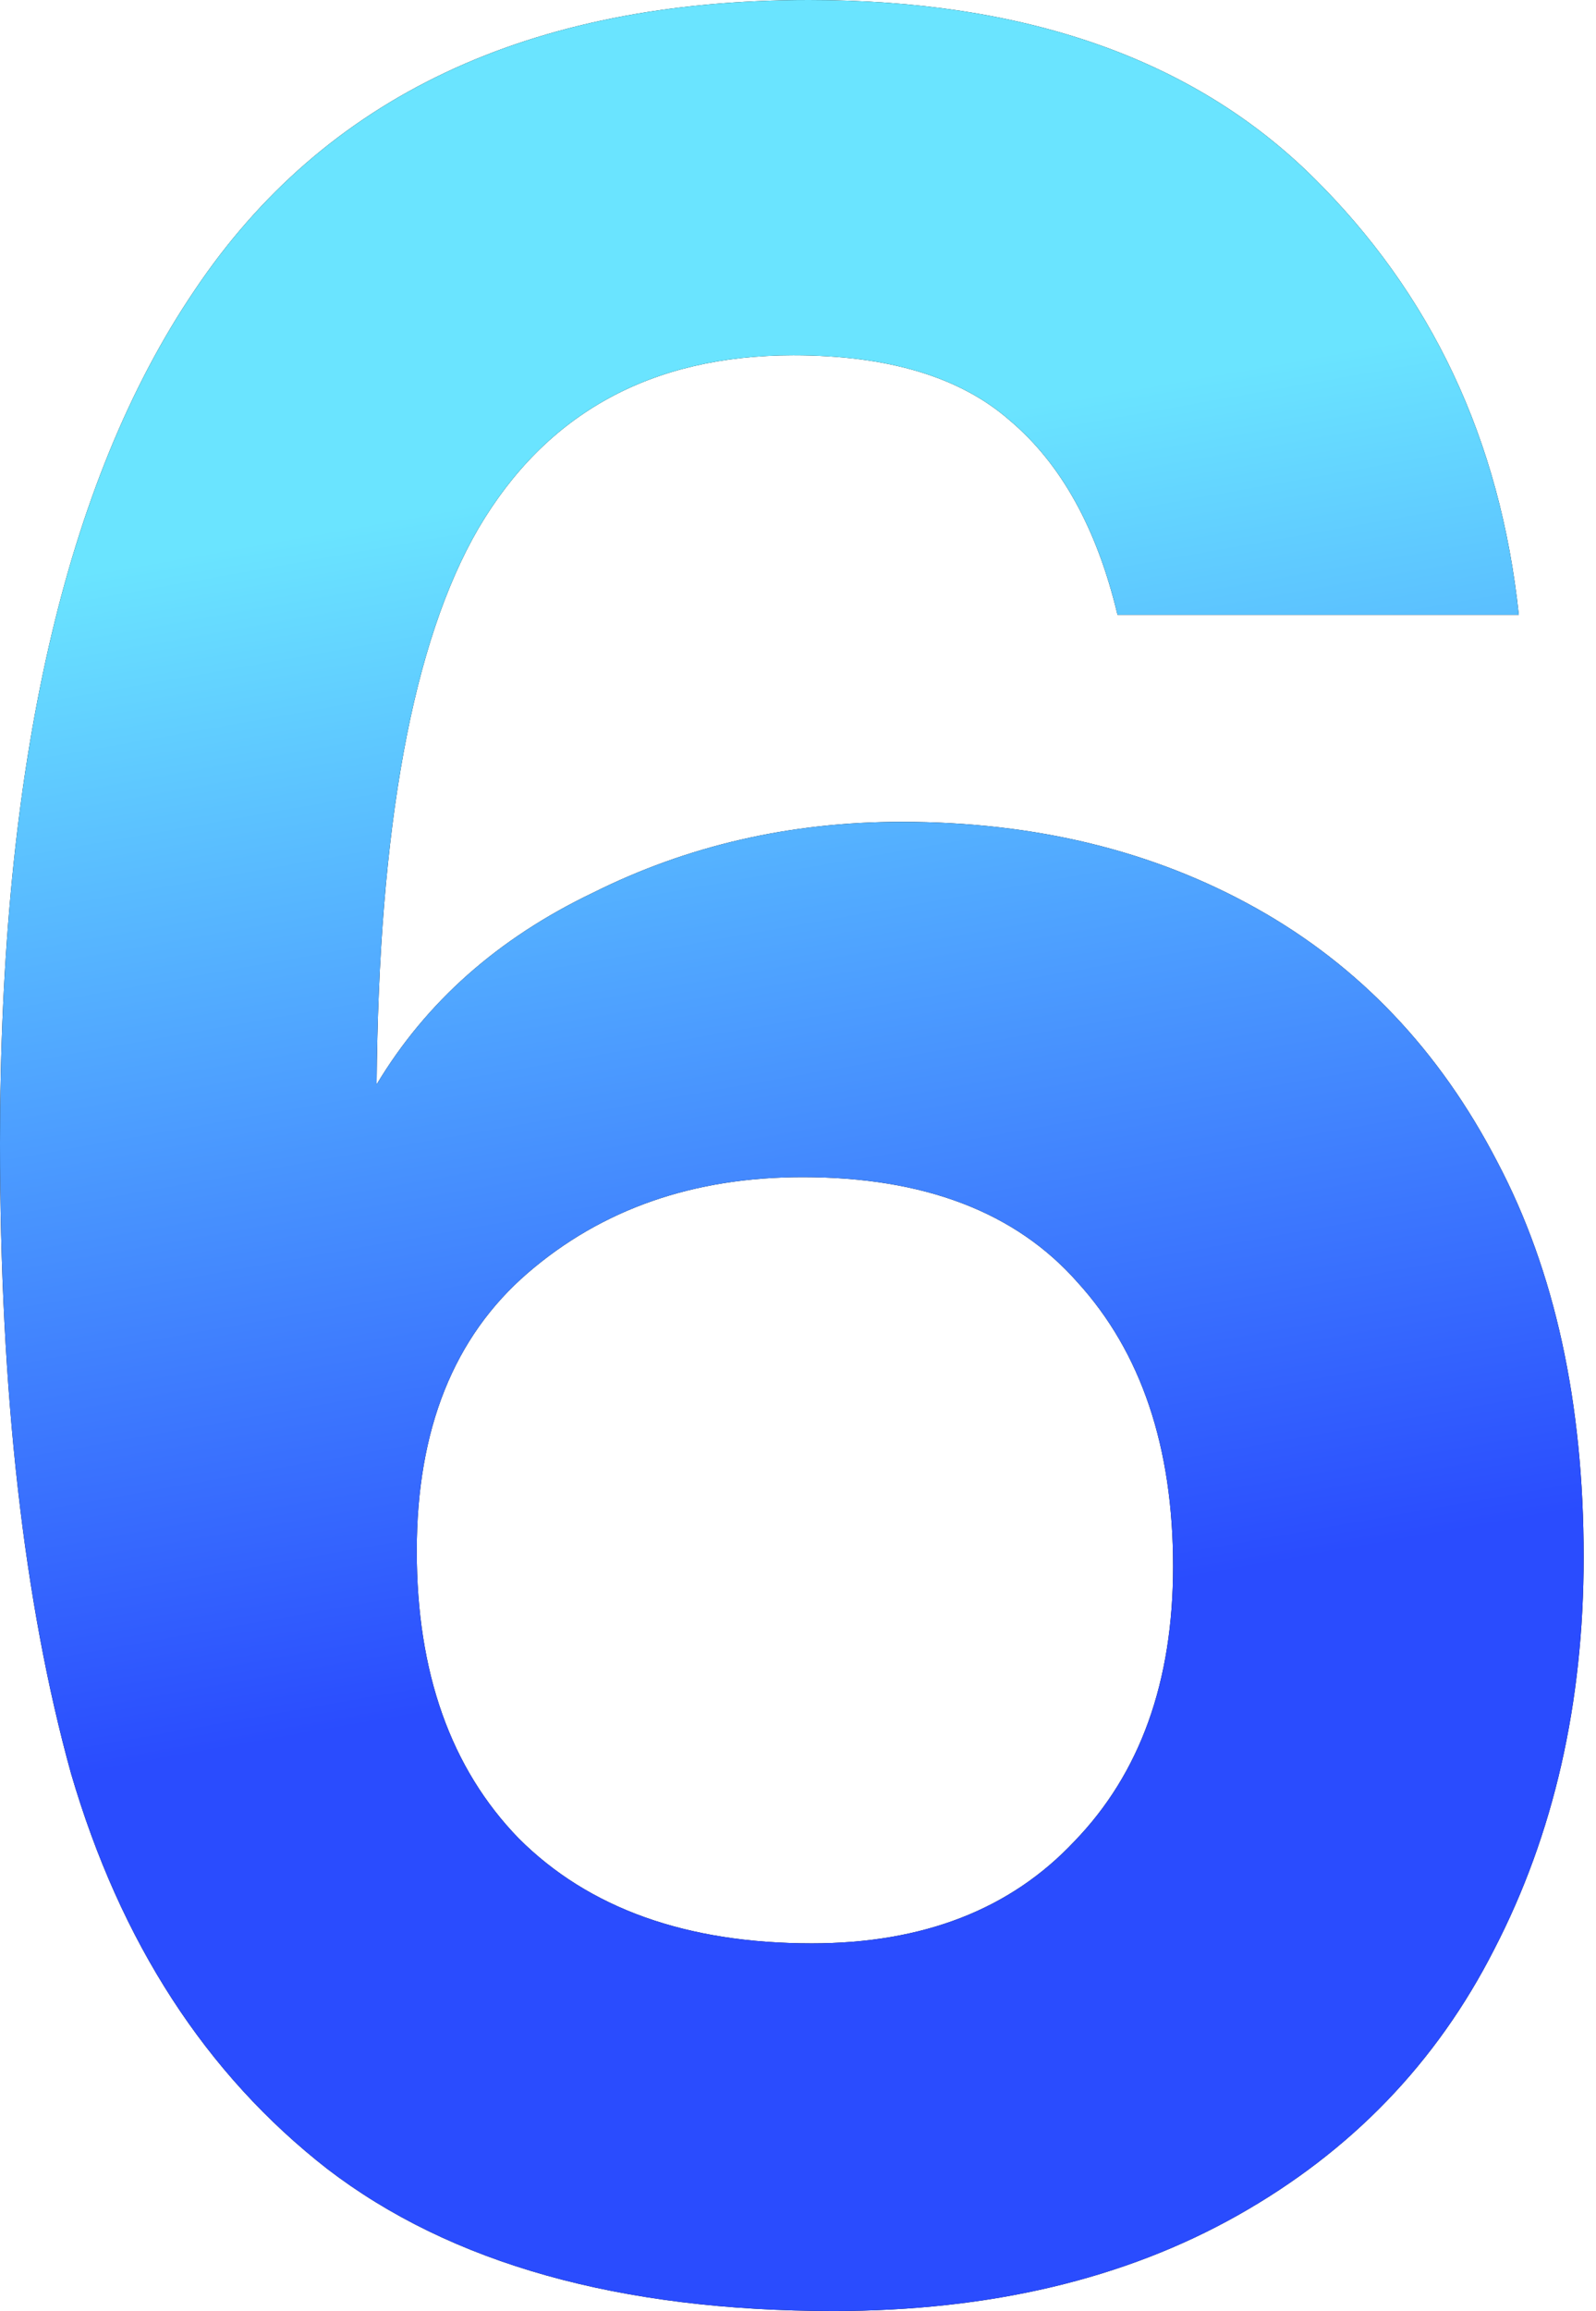 <svg width="94" height="136" viewBox="0 0 94 136" fill="none" xmlns="http://www.w3.org/2000/svg">
<path d="M65.818 36.182C64.606 31.091 62.485 27.273 59.455 24.727C56.545 22.182 52.303 20.909 46.727 20.909C38.364 20.909 32.182 24.303 28.182 31.091C24.303 37.758 22.303 48.667 22.182 63.818C25.091 58.97 29.333 55.212 34.909 52.545C40.485 49.758 46.545 48.364 53.091 48.364C60.97 48.364 67.939 50.061 74 53.455C80.061 56.849 84.788 61.818 88.182 68.364C91.576 74.788 93.273 82.546 93.273 91.636C93.273 100.242 91.515 107.939 88 114.727C84.606 121.394 79.576 126.606 72.909 130.364C66.242 134.121 58.303 136 49.091 136C36.485 136 26.546 133.212 19.273 127.636C12.121 122.061 7.091 114.303 4.182 104.364C1.394 94.303 0 81.939 0 67.273C0 45.091 3.818 28.364 11.454 17.091C19.091 5.697 31.151 0 47.636 0C60.364 0 70.242 3.455 77.273 10.364C84.303 17.273 88.364 25.879 89.454 36.182H65.818ZM47.273 69.273C40.849 69.273 35.455 71.151 31.091 74.909C26.727 78.667 24.546 84.121 24.546 91.273C24.546 98.424 26.546 104.061 30.546 108.182C34.667 112.303 40.424 114.364 47.818 114.364C54.364 114.364 59.515 112.364 63.273 108.364C67.151 104.364 69.091 98.97 69.091 92.182C69.091 85.151 67.212 79.576 63.455 75.454C59.818 71.333 54.424 69.273 47.273 69.273Z" fill="black"/>
<path d="M65.818 36.182C64.606 31.091 62.485 27.273 59.455 24.727C56.545 22.182 52.303 20.909 46.727 20.909C38.364 20.909 32.182 24.303 28.182 31.091C24.303 37.758 22.303 48.667 22.182 63.818C25.091 58.97 29.333 55.212 34.909 52.545C40.485 49.758 46.545 48.364 53.091 48.364C60.97 48.364 67.939 50.061 74 53.455C80.061 56.849 84.788 61.818 88.182 68.364C91.576 74.788 93.273 82.546 93.273 91.636C93.273 100.242 91.515 107.939 88 114.727C84.606 121.394 79.576 126.606 72.909 130.364C66.242 134.121 58.303 136 49.091 136C36.485 136 26.546 133.212 19.273 127.636C12.121 122.061 7.091 114.303 4.182 104.364C1.394 94.303 0 81.939 0 67.273C0 45.091 3.818 28.364 11.454 17.091C19.091 5.697 31.151 0 47.636 0C60.364 0 70.242 3.455 77.273 10.364C84.303 17.273 88.364 25.879 89.454 36.182H65.818ZM47.273 69.273C40.849 69.273 35.455 71.151 31.091 74.909C26.727 78.667 24.546 84.121 24.546 91.273C24.546 98.424 26.546 104.061 30.546 108.182C34.667 112.303 40.424 114.364 47.818 114.364C54.364 114.364 59.515 112.364 63.273 108.364C67.151 104.364 69.091 98.97 69.091 92.182C69.091 85.151 67.212 79.576 63.455 75.454C59.818 71.333 54.424 69.273 47.273 69.273Z" fill="url(#paint0_linear)"/>
<defs>
<linearGradient id="paint0_linear" x1="-40.518" y1="41.747" x2="-28.368" y2="110.377" gradientUnits="userSpaceOnUse">
<stop stop-color="#6AE4FF"/>
<stop offset="1" stop-color="#2A4CFE"/>
<stop offset="1" stop-color="#2A4CFE"/>
</linearGradient>
</defs>
</svg>
